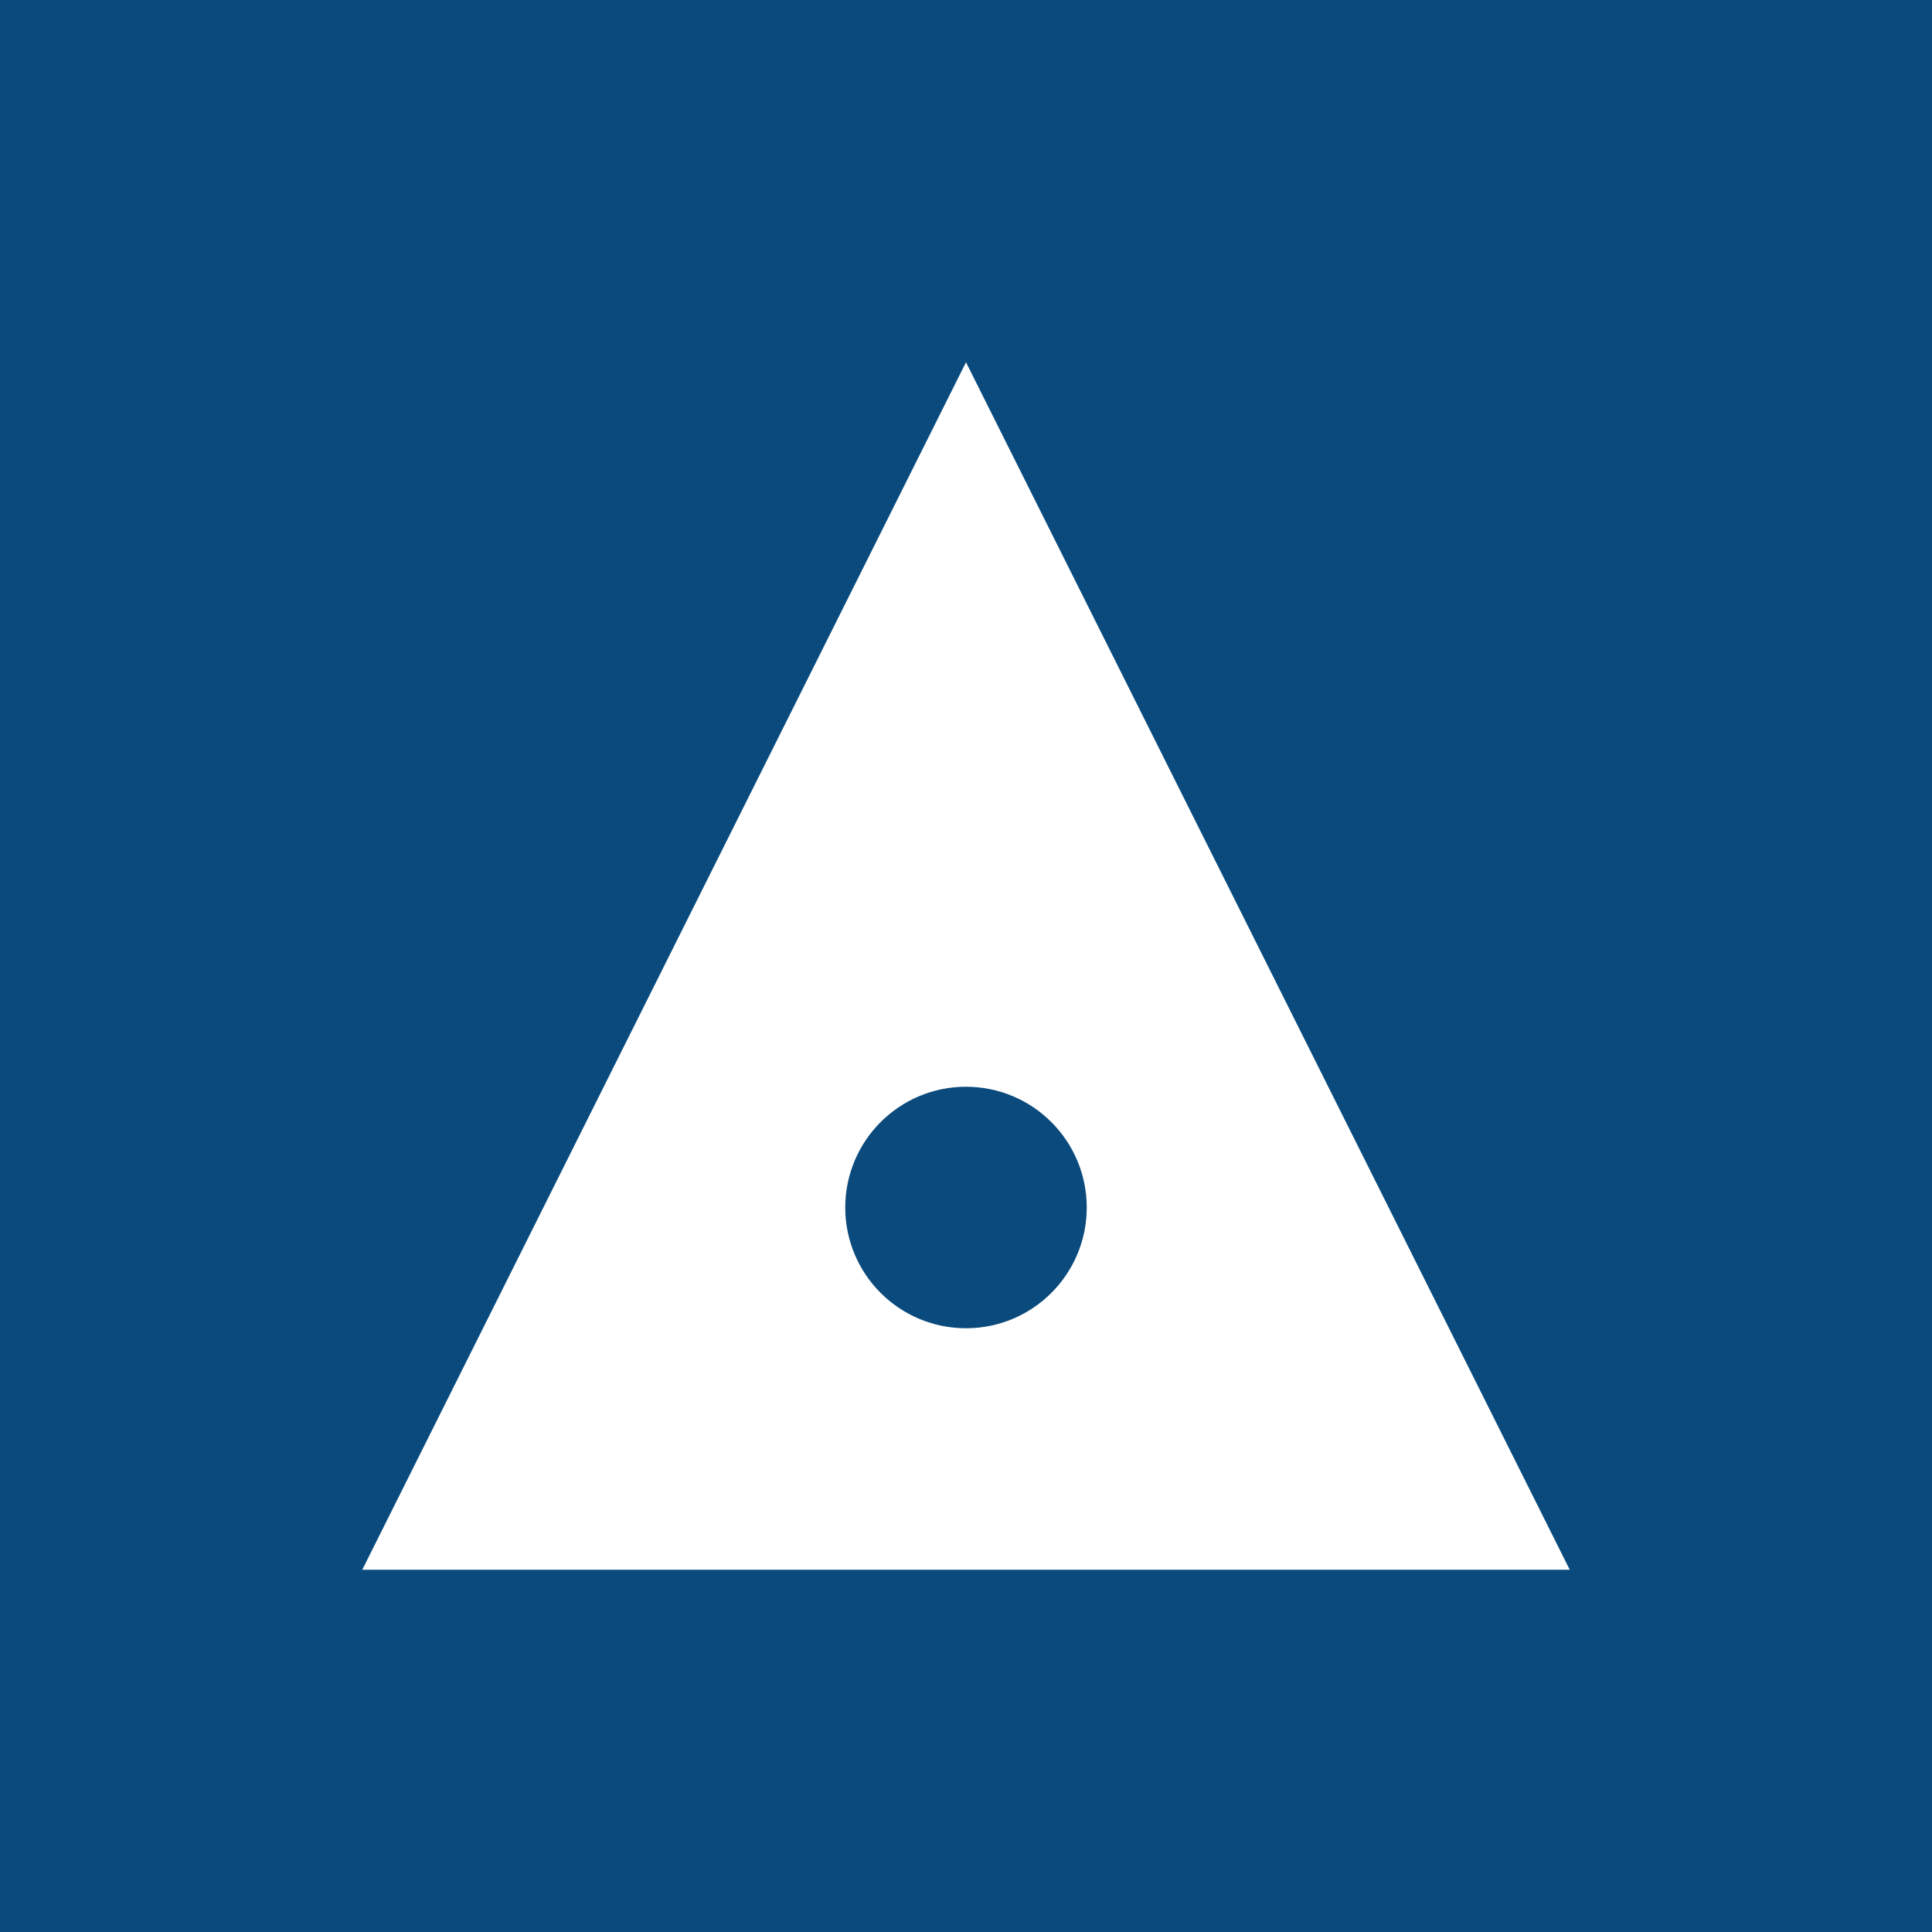 <svg xmlns="http://www.w3.org/2000/svg" width="32" height="32" viewBox="0 0 32 32">
  <rect width="32" height="32" fill="#0a4a7c"/>
  <path d="M16 6 L26 26 L6 26 Z" fill="#fff"/>
  <circle cx="16" cy="20" r="2" fill="#0a4a7c"/>
</svg>
